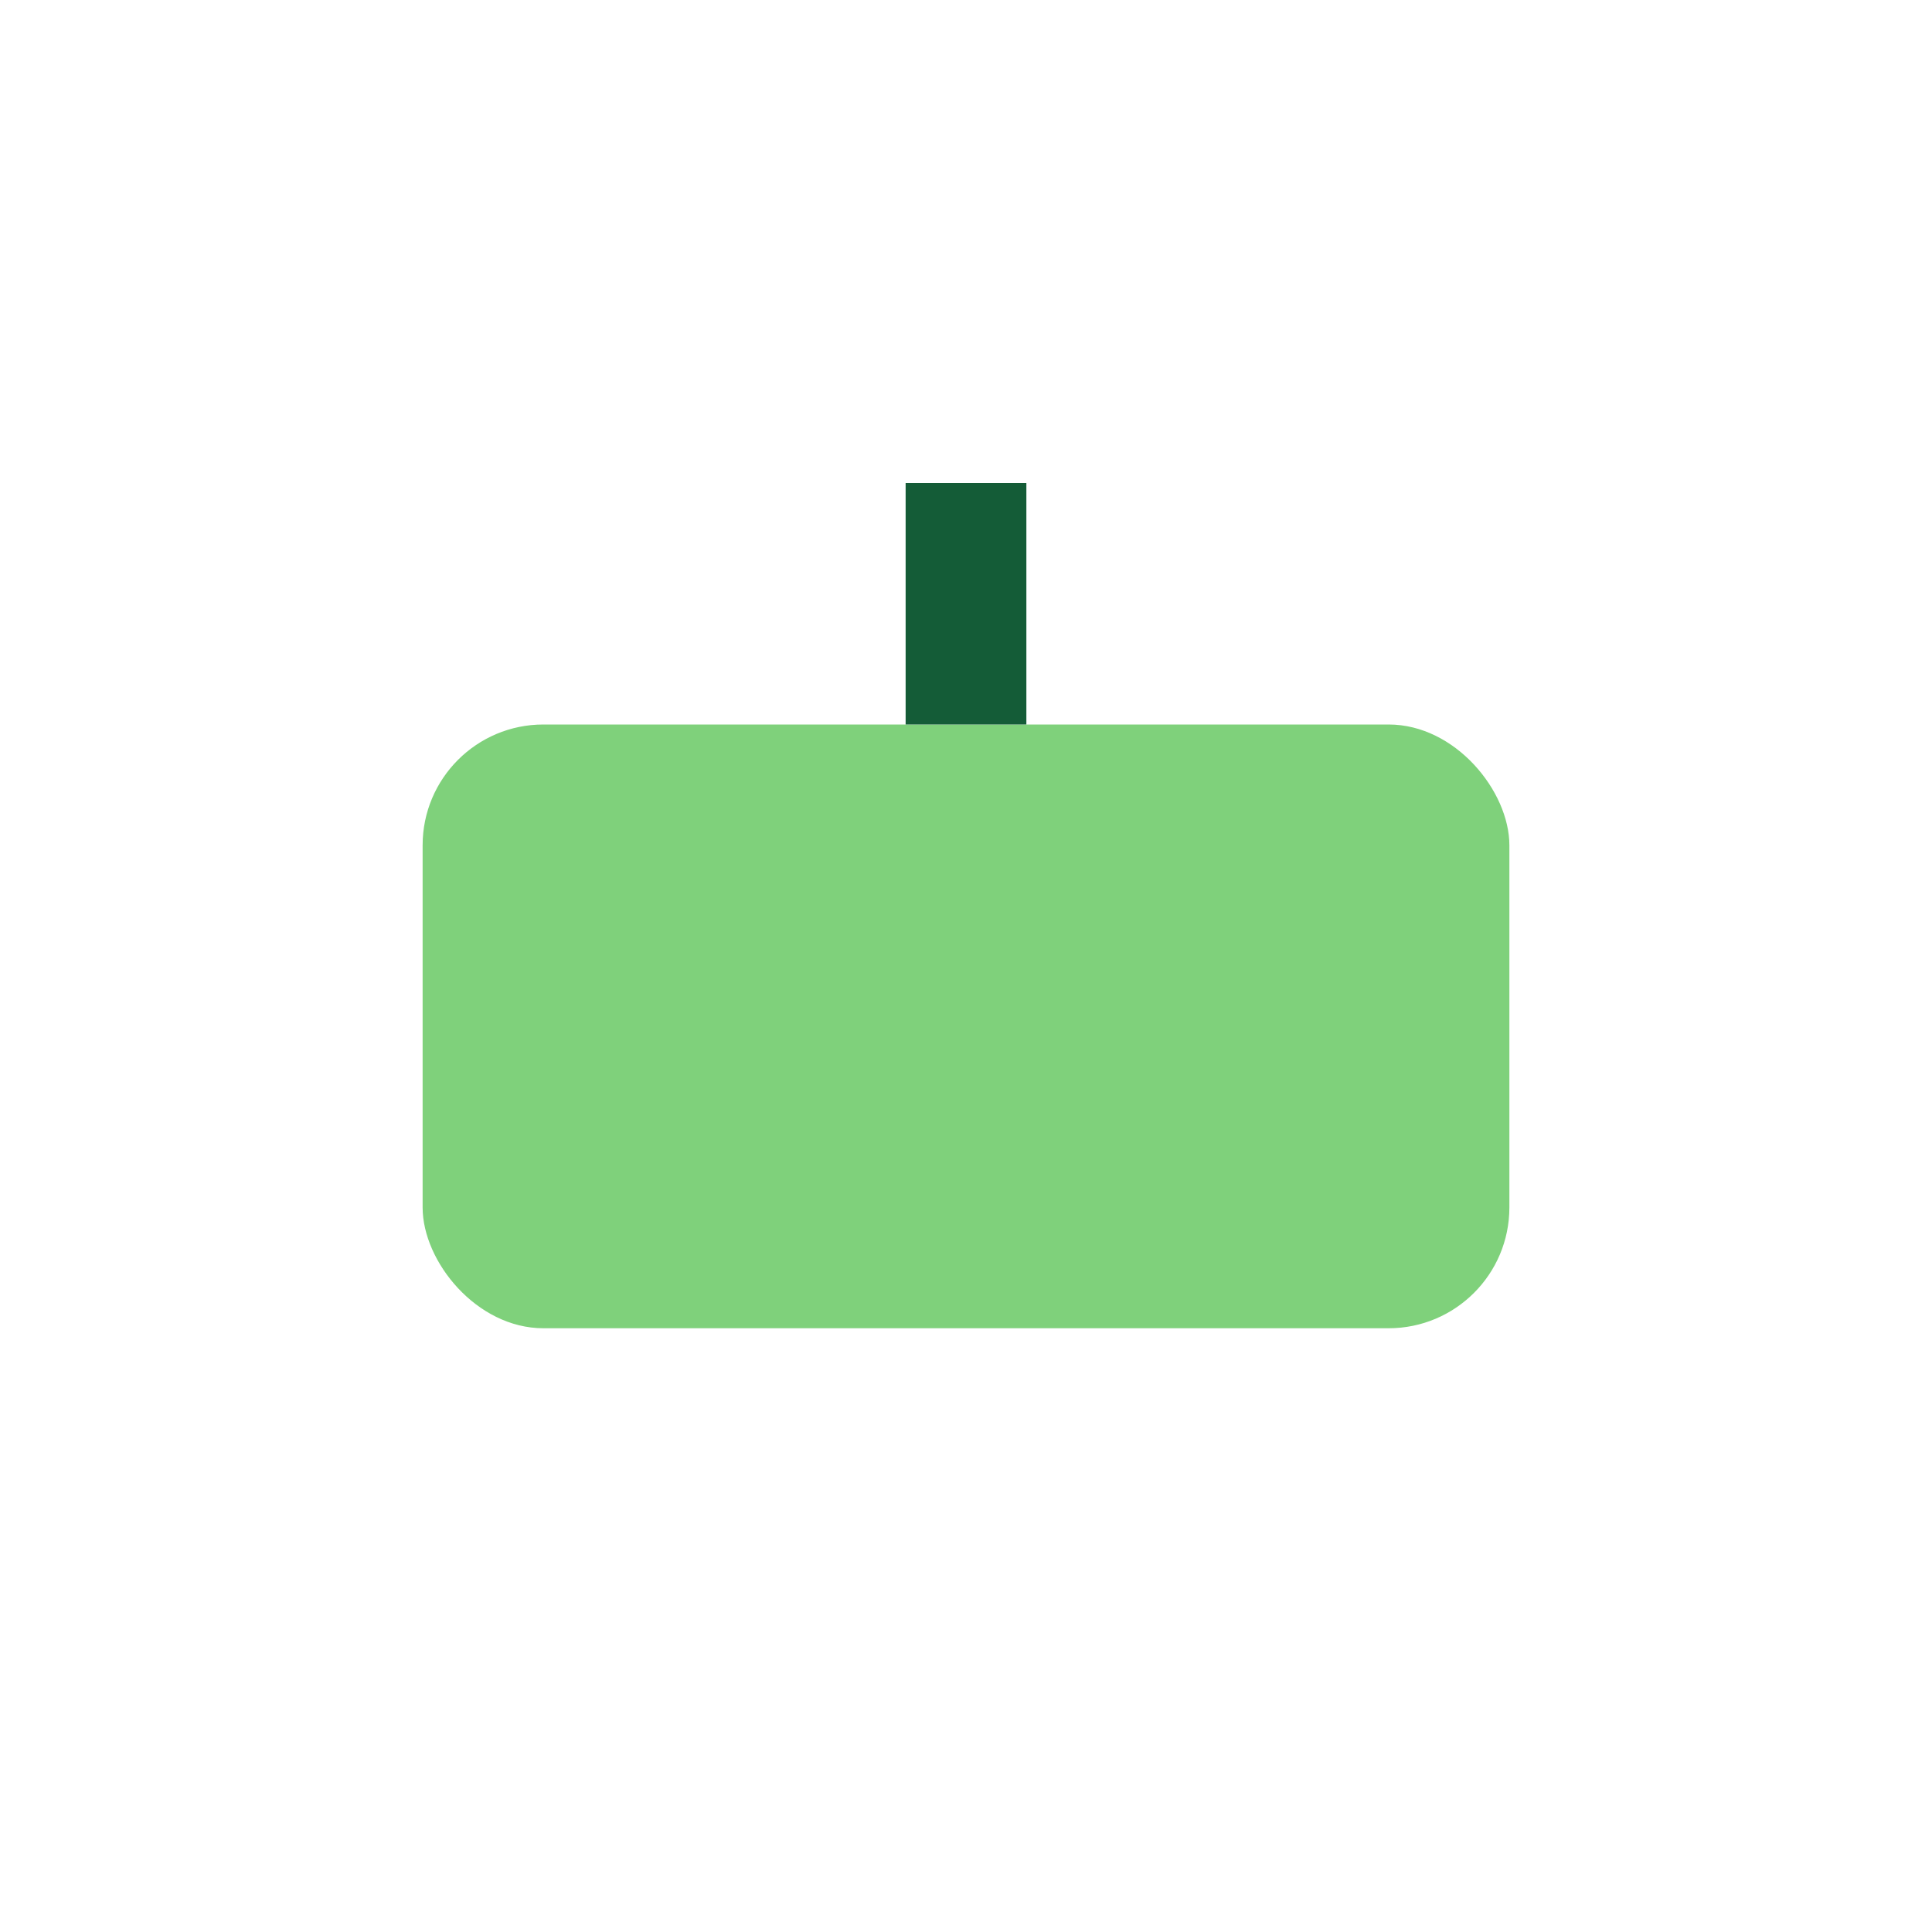 <?xml version="1.0" encoding="UTF-8"?>
<svg xmlns="http://www.w3.org/2000/svg" width="32" height="32" viewBox="0 0 32 32"><rect x="7" y="12" width="18" height="10" rx="2" fill="#7FD17B"/><path d="M16 12V8" stroke="#145C37" stroke-width="2"/></svg>
